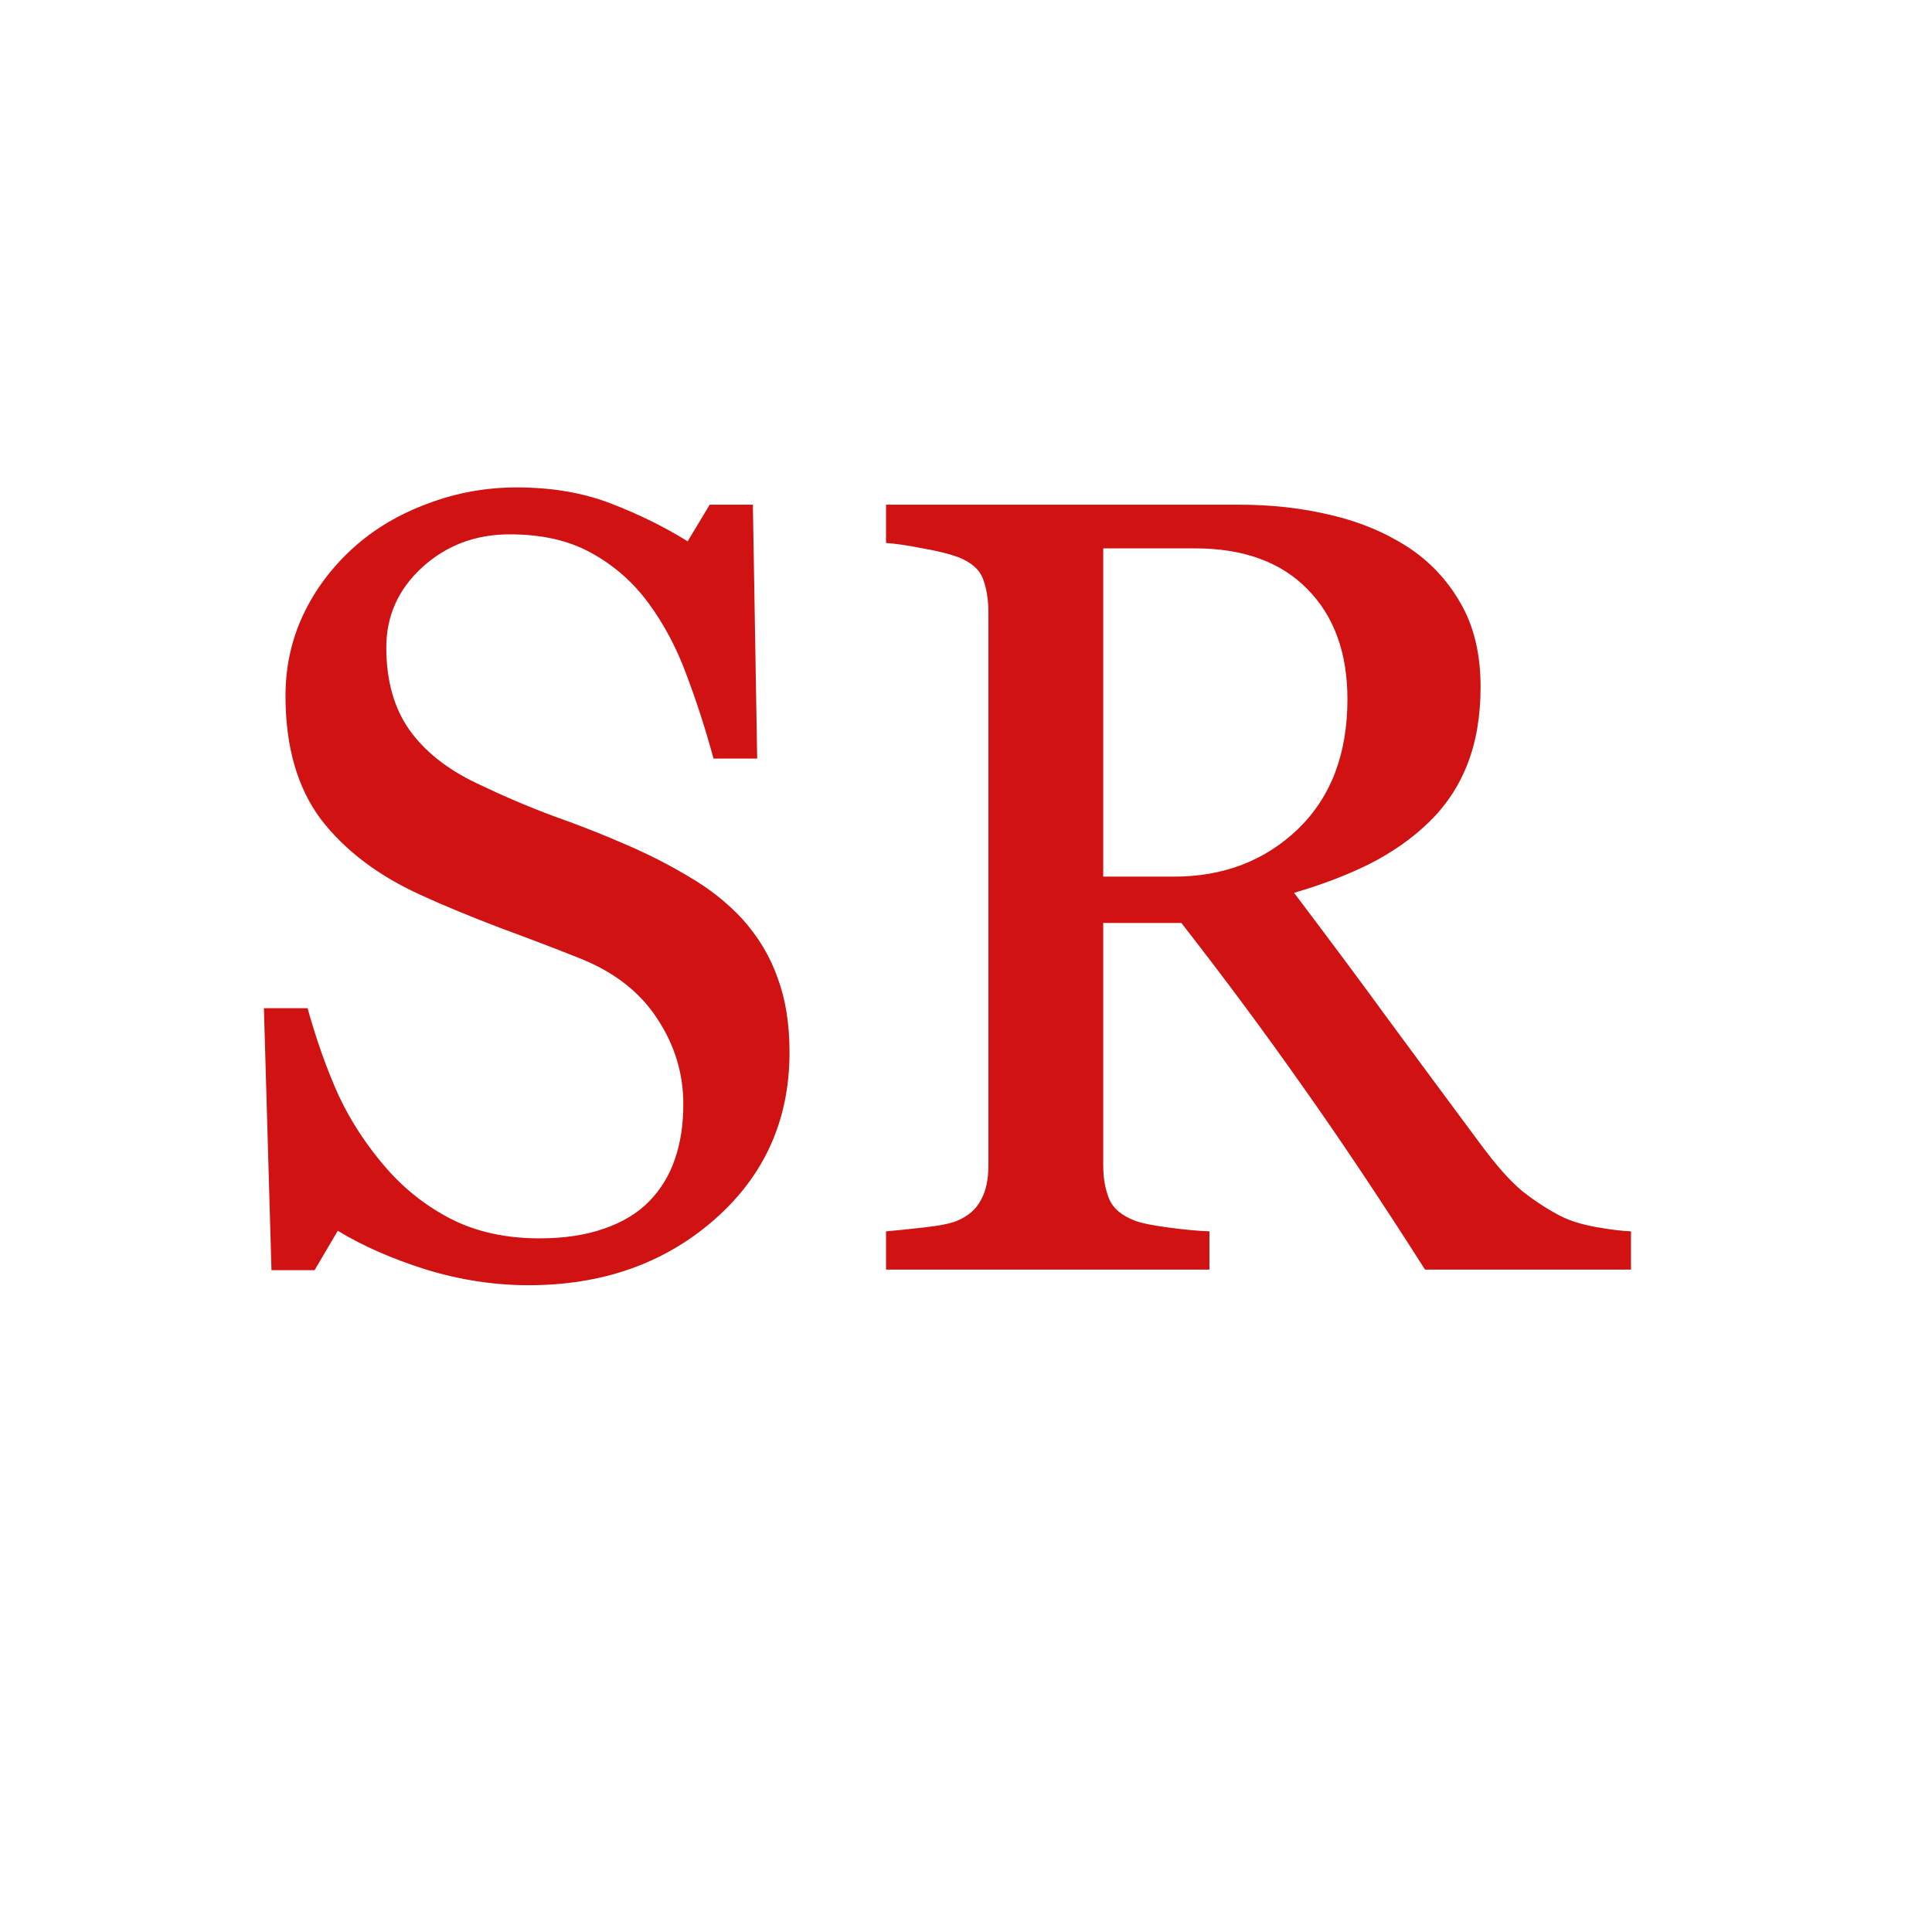 <?xml version="1.0" encoding="UTF-8"?>
<svg xmlns="http://www.w3.org/2000/svg" width="35" height="35" viewBox="0 0 35 35" fill="none">
  <path d="M13.443 16.643C13.736 16.968 13.951 17.326 14.088 17.717C14.231 18.101 14.303 18.55 14.303 19.064C14.303 20.288 13.85 21.297 12.945 22.092C12.04 22.886 10.917 23.283 9.576 23.283C8.958 23.283 8.339 23.189 7.721 23C7.102 22.805 6.568 22.57 6.119 22.297L5.699 23.01H4.918L4.781 18.264H5.572C5.735 18.85 5.924 19.38 6.139 19.855C6.36 20.324 6.65 20.764 7.008 21.174C7.346 21.558 7.74 21.864 8.189 22.092C8.645 22.32 9.173 22.434 9.771 22.434C10.221 22.434 10.611 22.375 10.943 22.258C11.282 22.141 11.555 21.975 11.764 21.76C11.972 21.545 12.125 21.294 12.223 21.008C12.327 20.715 12.379 20.38 12.379 20.002C12.379 19.449 12.223 18.934 11.91 18.459C11.598 17.977 11.132 17.613 10.514 17.365C10.091 17.196 9.605 17.01 9.059 16.809C8.512 16.6 8.04 16.405 7.643 16.223C6.861 15.871 6.253 15.412 5.816 14.846C5.387 14.273 5.172 13.527 5.172 12.609C5.172 12.082 5.279 11.591 5.494 11.135C5.709 10.679 6.015 10.272 6.412 9.914C6.79 9.576 7.236 9.312 7.75 9.123C8.264 8.928 8.801 8.83 9.361 8.83C9.999 8.83 10.569 8.928 11.07 9.123C11.578 9.318 12.04 9.546 12.457 9.807L12.857 9.143H13.639L13.717 13.742H12.926C12.783 13.215 12.62 12.71 12.438 12.229C12.262 11.747 12.031 11.31 11.744 10.92C11.464 10.542 11.122 10.243 10.719 10.021C10.315 9.794 9.82 9.68 9.234 9.68C8.616 9.68 8.089 9.878 7.652 10.275C7.216 10.672 6.998 11.158 6.998 11.73C6.998 12.329 7.138 12.828 7.418 13.225C7.698 13.615 8.105 13.938 8.639 14.191C9.114 14.419 9.579 14.618 10.035 14.787C10.497 14.95 10.943 15.126 11.373 15.315C11.764 15.484 12.138 15.676 12.496 15.891C12.861 16.105 13.176 16.356 13.443 16.643ZM29.547 23H25.816C24.99 21.704 24.241 20.585 23.57 19.641C22.906 18.697 22.184 17.723 21.402 16.721H19.986V21.115C19.986 21.343 20.022 21.545 20.094 21.721C20.165 21.89 20.318 22.02 20.553 22.111C20.67 22.157 20.875 22.199 21.168 22.238C21.461 22.277 21.708 22.3 21.91 22.307V23H16.051V22.307C16.207 22.294 16.432 22.271 16.725 22.238C17.024 22.206 17.232 22.163 17.35 22.111C17.545 22.027 17.685 21.903 17.77 21.74C17.861 21.578 17.906 21.369 17.906 21.115V11.096C17.906 10.868 17.874 10.666 17.809 10.49C17.744 10.315 17.59 10.181 17.35 10.09C17.187 10.031 16.975 9.979 16.715 9.934C16.454 9.882 16.233 9.849 16.051 9.836V9.143H22.447C23.033 9.143 23.583 9.204 24.098 9.328C24.612 9.445 25.078 9.637 25.494 9.904C25.898 10.165 26.22 10.507 26.461 10.93C26.702 11.346 26.822 11.851 26.822 12.443C26.822 12.977 26.741 13.449 26.578 13.859C26.415 14.27 26.174 14.624 25.855 14.924C25.562 15.204 25.211 15.448 24.801 15.656C24.391 15.858 23.938 16.031 23.443 16.174C24.127 17.079 24.693 17.84 25.143 18.459C25.598 19.078 26.155 19.829 26.812 20.715C27.099 21.105 27.356 21.395 27.584 21.584C27.818 21.766 28.049 21.916 28.277 22.033C28.447 22.118 28.658 22.183 28.912 22.229C29.166 22.274 29.378 22.3 29.547 22.307V23ZM24.41 12.668C24.41 11.828 24.169 11.164 23.688 10.676C23.206 10.181 22.525 9.934 21.646 9.934H19.986V15.881H21.266C22.164 15.881 22.913 15.594 23.512 15.021C24.111 14.442 24.41 13.658 24.41 12.668Z" fill="#D11212"></path>
</svg>
